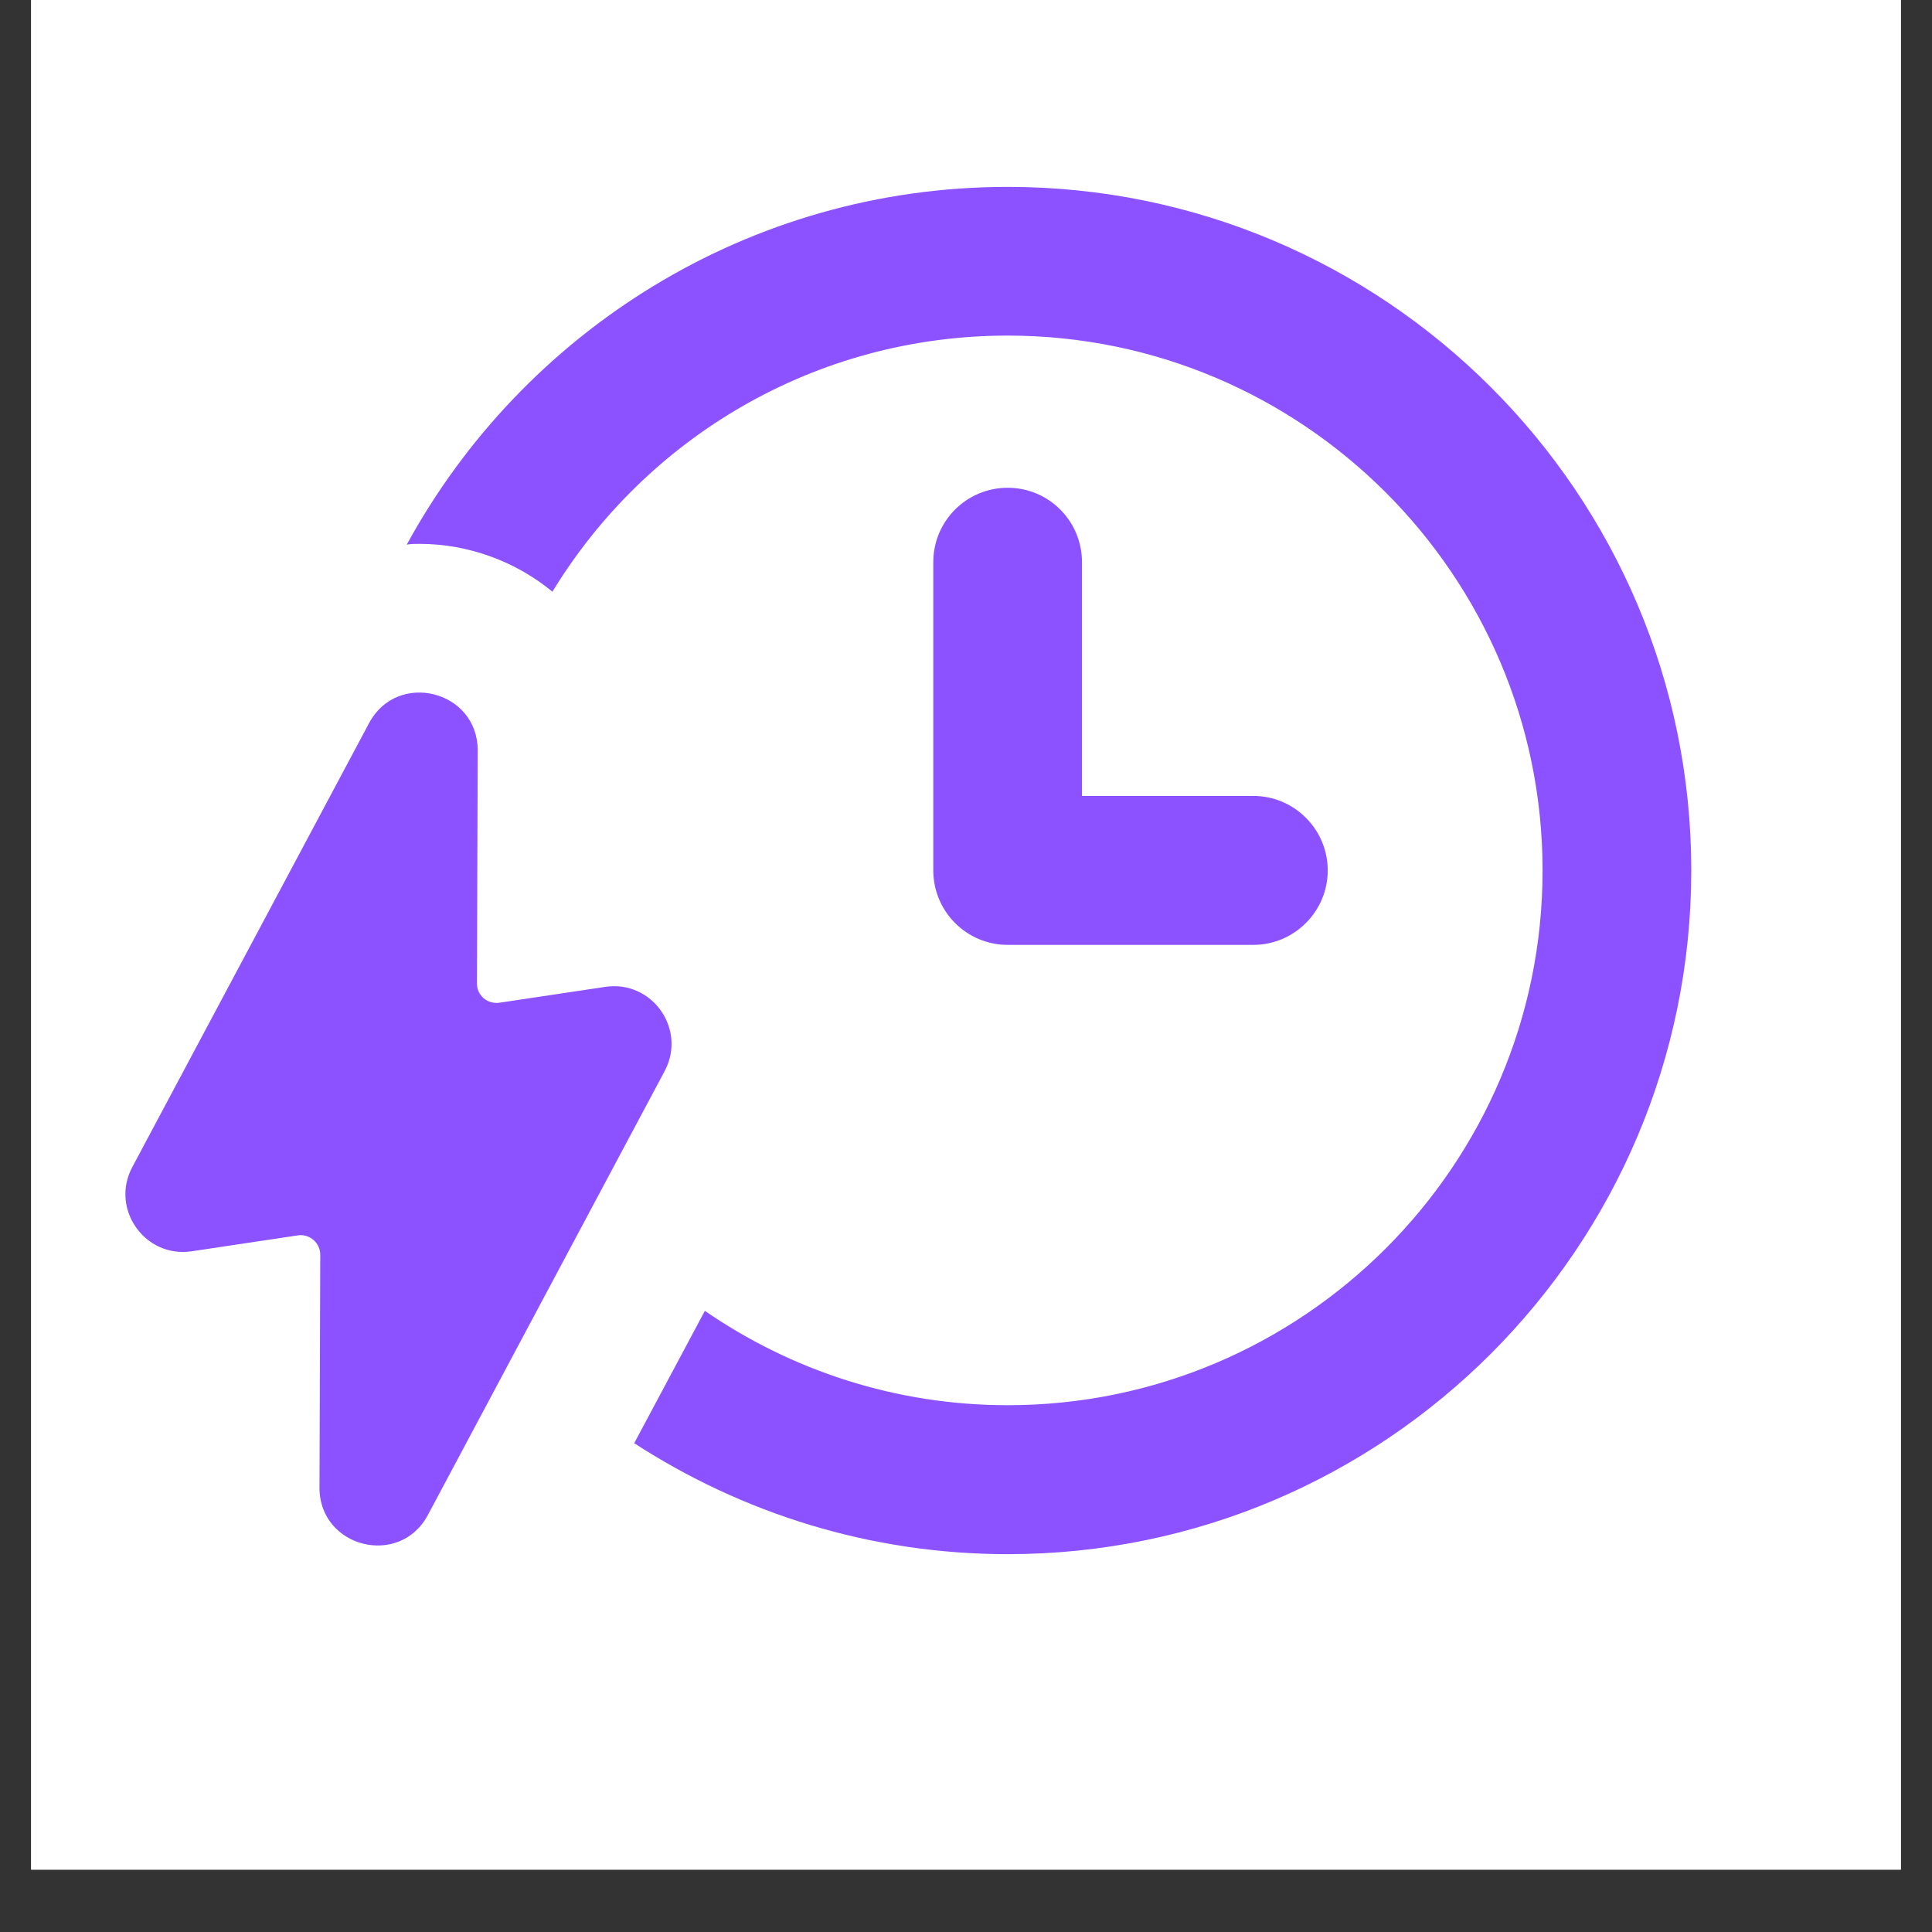 <svg xmlns="http://www.w3.org/2000/svg" xmlns:xlink="http://www.w3.org/1999/xlink" width="40" zoomAndPan="magnify" viewBox="0 0 30 30" height="40" preserveAspectRatio="xMidYMid meet" version="1.0"><rect x="0" y="0" width="30" height="30" fill="#333333" stroke="none"/><defs><clipPath id="9acb7616bb"><path d="M 0.484 0 L 29.516 0 L 29.516 29.031 L 0.484 29.031 Z M 0.484 0 " clip-rule="nonzero"/></clipPath><clipPath id="fd82728ec9"><path d="M 6 2.902 L 26.387 2.902 L 26.387 24.676 L 6 24.676 Z M 6 2.902 " clip-rule="nonzero"/></clipPath><clipPath id="efc7a7c660"><path d="M 1.711 10 L 11 10 L 11 24 L 1.711 24 Z M 1.711 10 " clip-rule="nonzero"/></clipPath></defs><g clip-path="url(#9acb7616bb)"><path fill="#ffffff" d="M 0.484 0 L 29.516 0 L 29.516 29.031 L 0.484 29.031 Z M 0.484 0 " fill-opacity="1" fill-rule="nonzero"/><path fill="#ffffff" d="M 0.484 0 L 29.516 0 L 29.516 29.031 L 0.484 29.031 Z M 0.484 0 " fill-opacity="1" fill-rule="nonzero"/></g><g clip-path="url(#fd82728ec9)"><path fill="#8c52ff" d="M 15.648 2.902 C 11.617 2.902 8.117 5.156 6.316 8.457 C 6.383 8.445 6.441 8.445 6.512 8.445 C 7.262 8.445 8 8.711 8.578 9.188 C 10.035 6.797 12.656 5.211 15.648 5.211 C 20.223 5.211 23.953 8.934 23.953 13.516 C 23.953 18.102 20.223 21.82 15.648 21.82 C 13.902 21.82 12.285 21.277 10.945 20.355 L 9.848 22.41 C 11.523 23.496 13.512 24.133 15.648 24.133 C 21.504 24.133 26.262 19.371 26.262 13.516 C 26.262 7.66 21.504 2.902 15.648 2.902 Z M 15.648 2.902 " fill-opacity="1" fill-rule="nonzero"/></g><path fill="#8c52ff" d="M 15.648 7.574 C 15.008 7.574 14.492 8.09 14.492 8.73 L 14.492 13.516 C 14.492 14.152 15.008 14.672 15.648 14.672 L 19.461 14.672 C 20.098 14.672 20.617 14.152 20.617 13.516 C 20.617 12.879 20.098 12.359 19.461 12.359 L 16.801 12.359 L 16.801 8.73 C 16.801 8.09 16.285 7.574 15.648 7.574 Z M 15.648 7.574 " fill-opacity="1" fill-rule="nonzero"/><g clip-path="url(#efc7a7c660)"><path fill="#8c52ff" d="M 9.398 15.324 L 7.758 15.57 C 7.57 15.598 7.402 15.457 7.406 15.266 L 7.418 11.652 C 7.418 10.719 6.168 10.406 5.73 11.23 L 2.055 18.121 C 1.707 18.77 2.25 19.539 2.977 19.43 L 4.617 19.184 C 4.805 19.152 4.973 19.297 4.973 19.484 L 4.961 23.098 C 4.957 24.031 6.207 24.348 6.645 23.523 L 10.32 16.633 C 10.668 15.98 10.125 15.215 9.398 15.324 Z M 9.398 15.324 " fill-opacity="1" fill-rule="nonzero"/></g></svg>